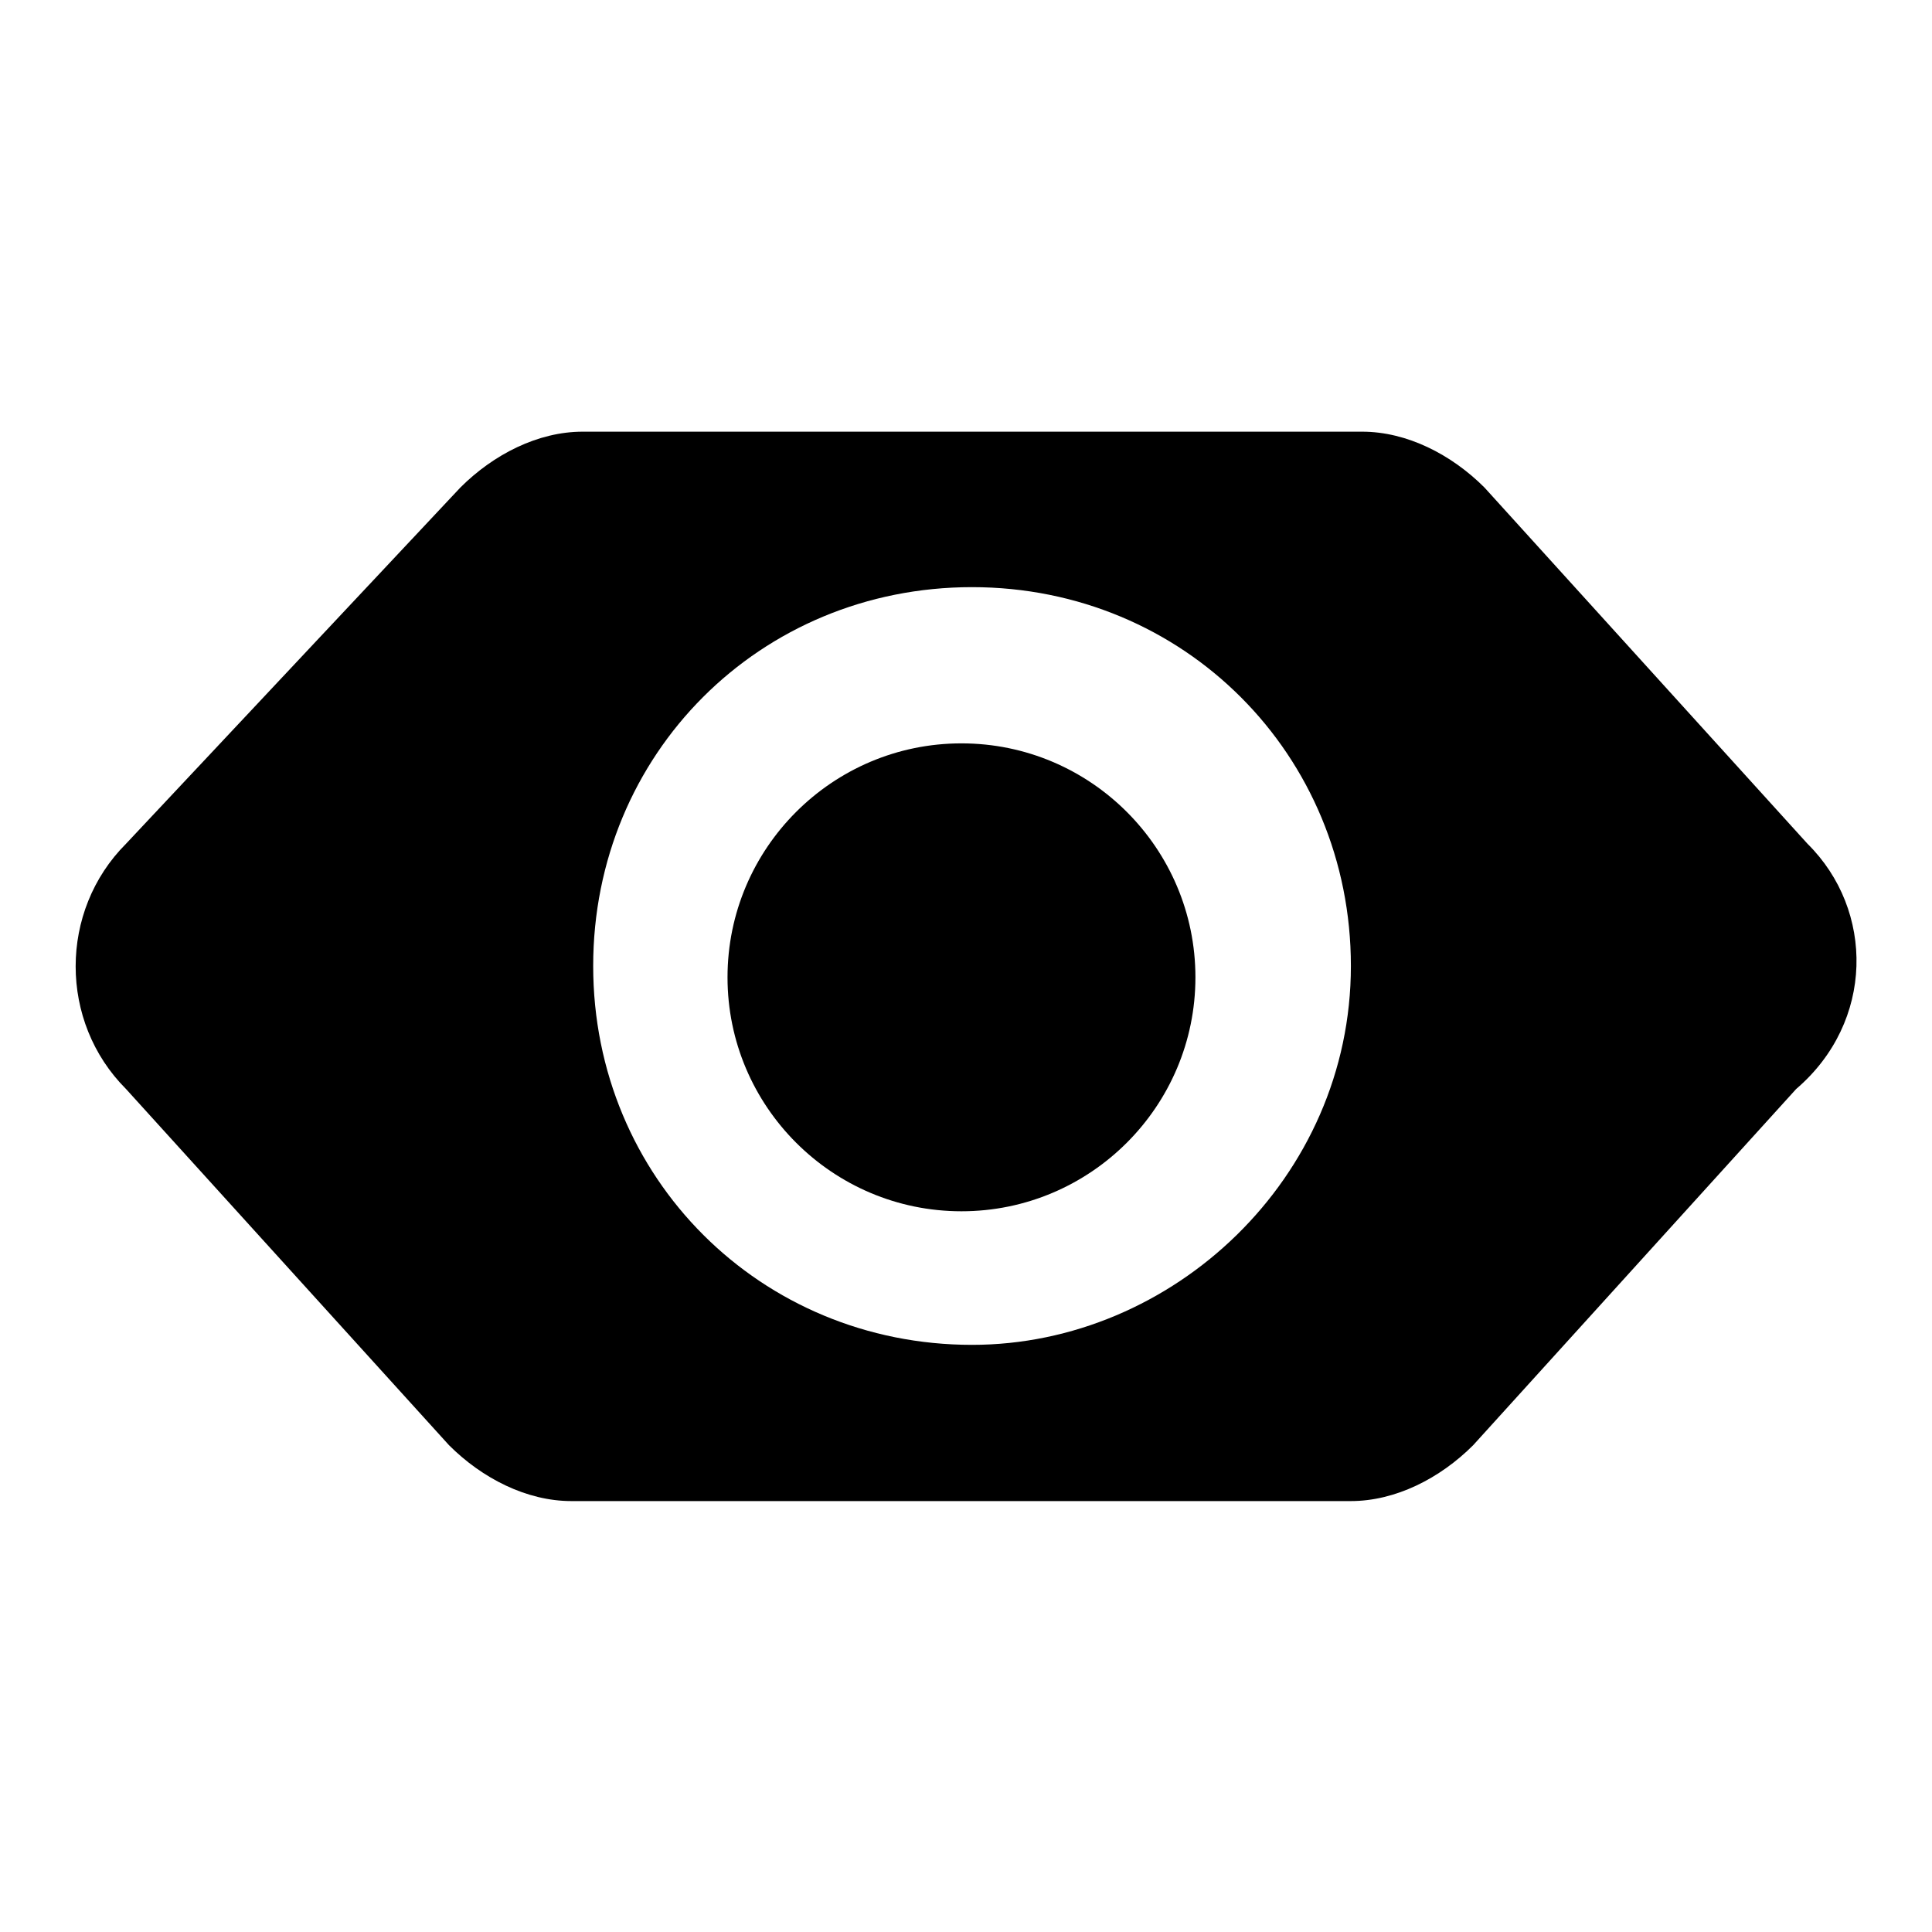 <?xml version="1.0" encoding="utf-8"?>
<!-- Svg Vector Icons : http://www.onlinewebfonts.com/icon -->
<!DOCTYPE svg PUBLIC "-//W3C//DTD SVG 1.1//EN" "http://www.w3.org/Graphics/SVG/1.1/DTD/svg11.dtd">
<svg version="1.1" xmlns="http://www.w3.org/2000/svg" xmlns:xlink="http://www.w3.org/1999/xlink" x="0px" y="0px" viewBox="0 0 256 256" enable-background="new 0 0 256 256" xml:space="preserve">
<g><g><path fill="#000000" d="M239.5,111.8l-42.8-47.2c-4.4-4.4-10.3-7.4-16.2-7.4H77.2c-5.9,0-11.8,3-16.2,7.4l-44.3,47.2c-8.9,8.9-8.9,23.6,0,32.5l42.8,47.2c4.4,4.4,10.3,7.4,16.2,7.4H179c5.9,0,11.8-3,16.2-7.4l42.8-47.2C248.4,135.4,248.4,120.6,239.5,111.8z M128.8,178.2c-28,0-50.2-22.1-50.2-50.2c0-28.1,22.1-50.2,50.2-50.2S179,100,179,128C179,156.1,155.4,178.2,128.8,178.2z"/><path fill="#000000" d="M96.4,129.5c0,17.1,13.9,31,31,31s31-13.9,31-31c0-17.1-13.9-31-31-31S96.4,112.4,96.4,129.5L96.4,129.5z"/></g></g>
</svg>
